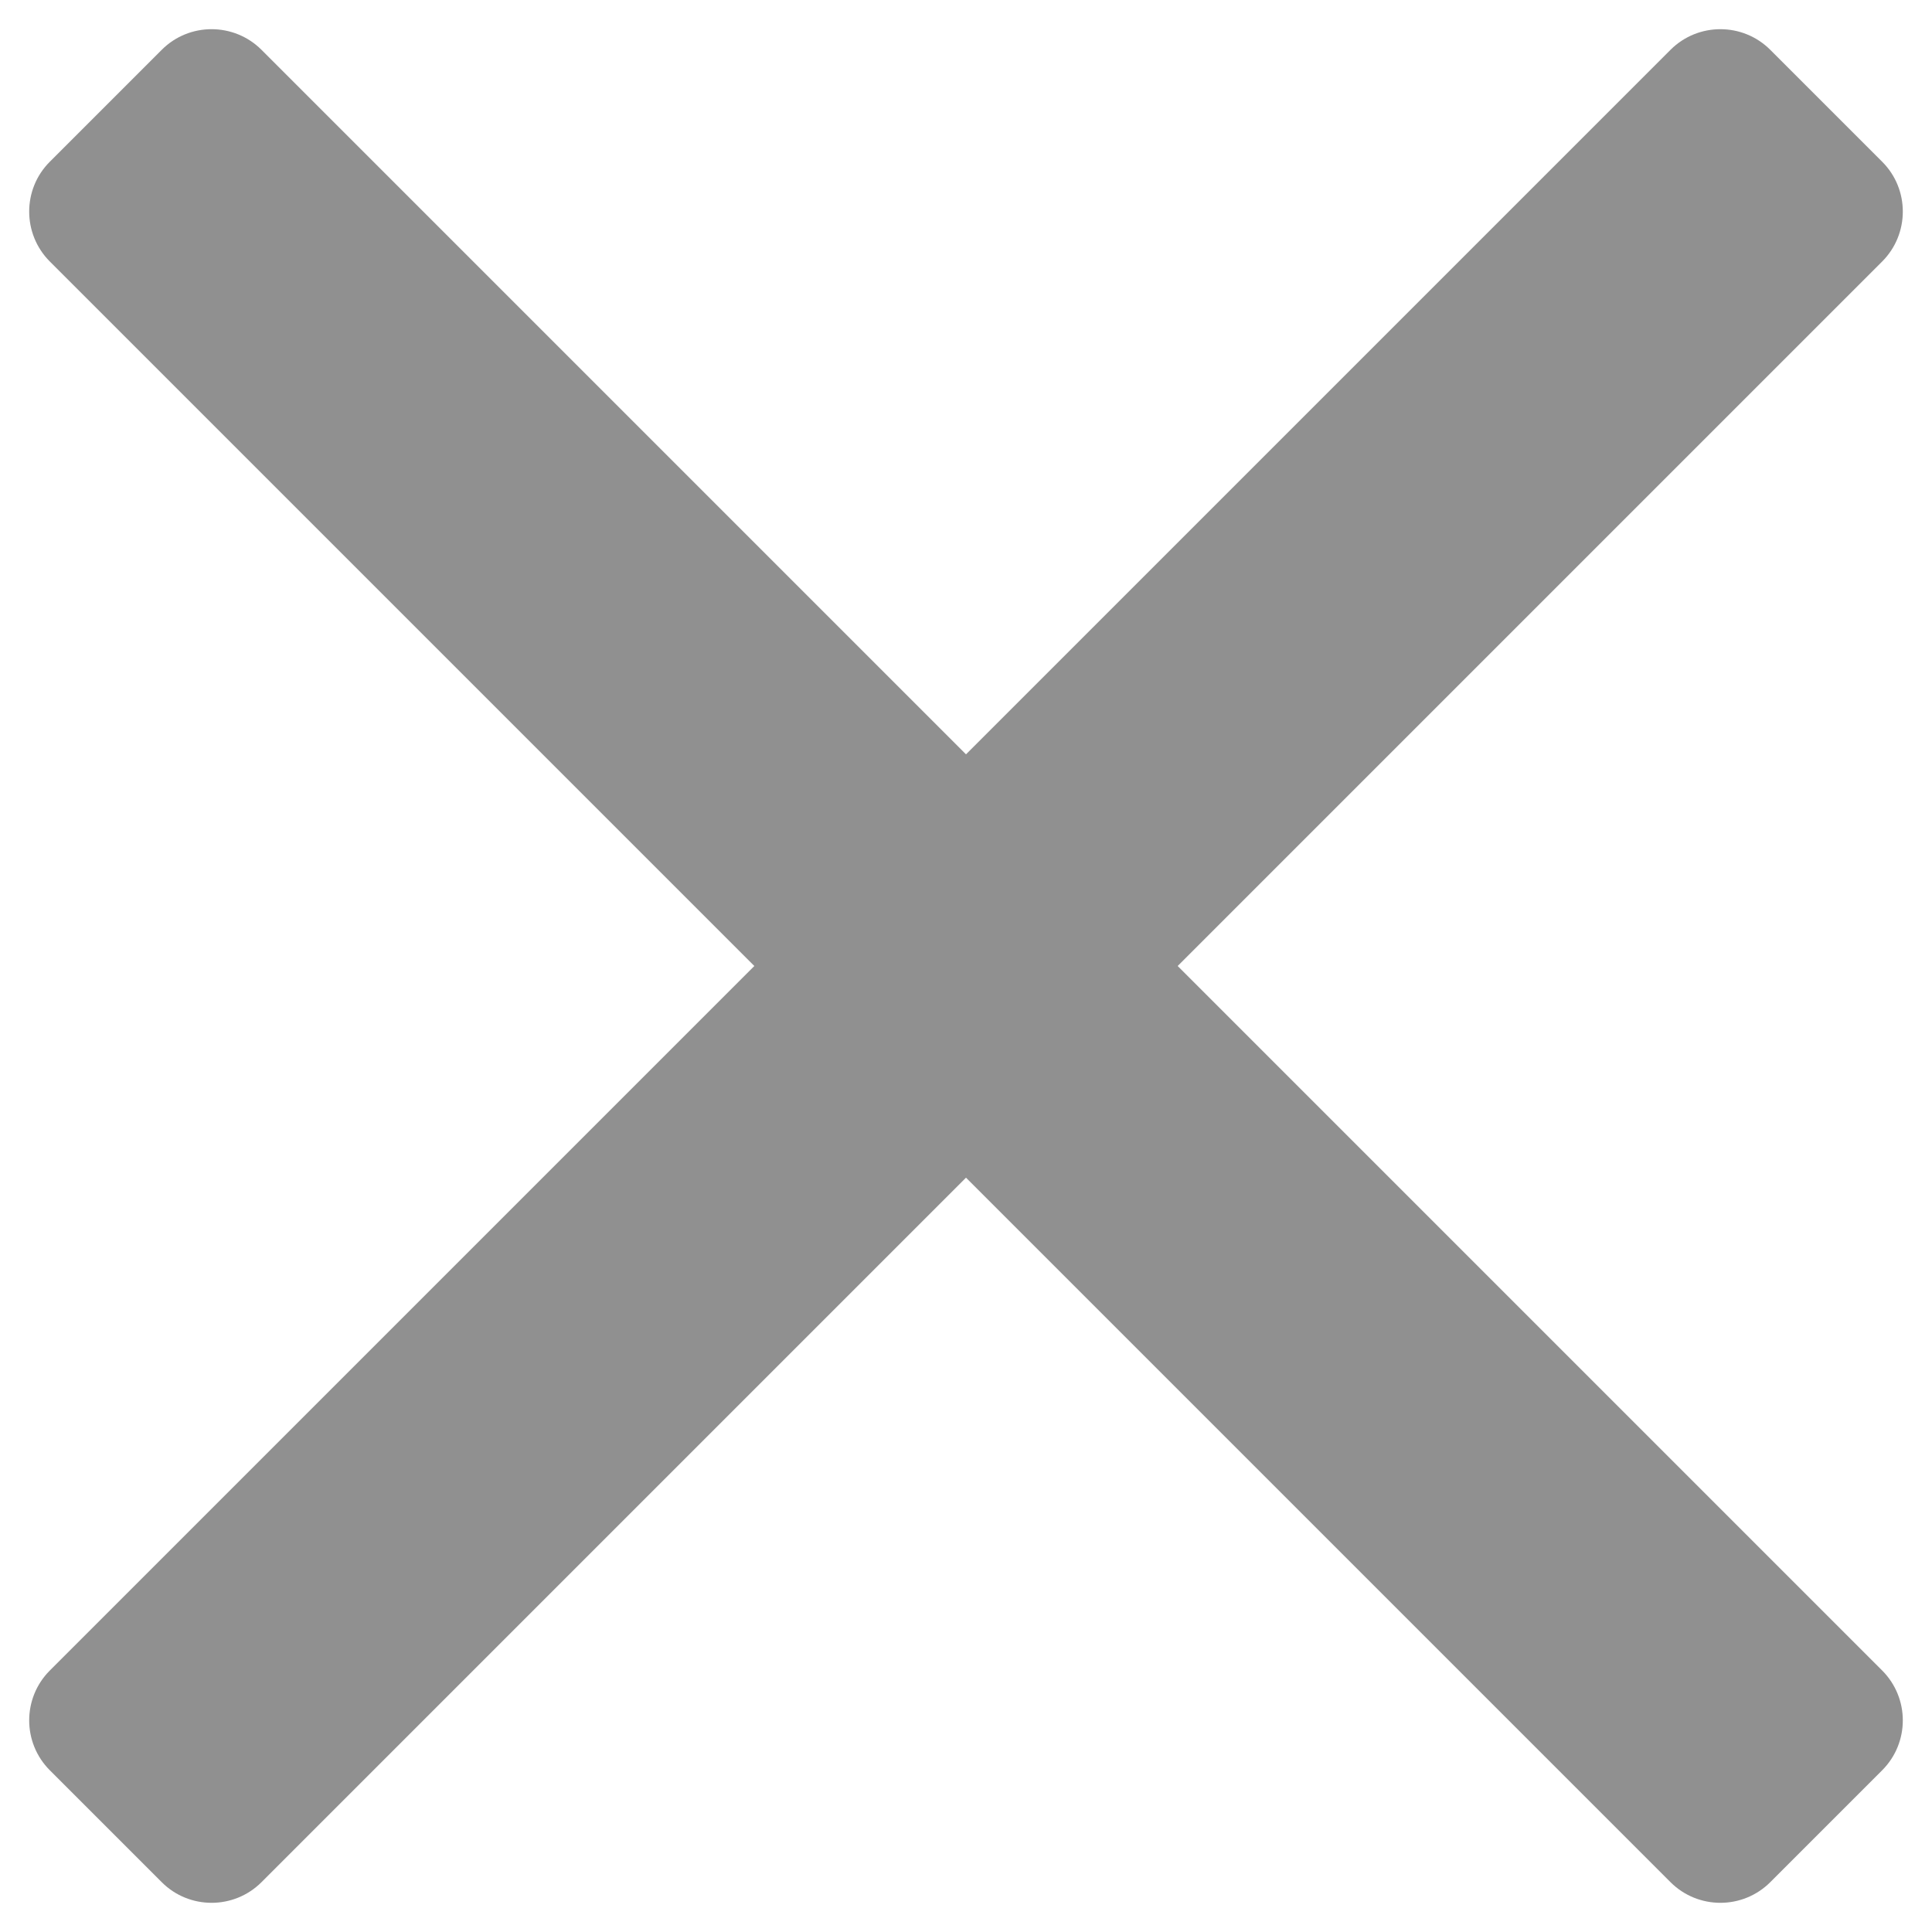 <svg width="16" height="16" viewBox="0 0 16 16" fill="none" xmlns="http://www.w3.org/2000/svg">
<path fill-rule="evenodd" clip-rule="evenodd" d="M14.66 15.588C14.432 15.815 14.063 15.815 13.835 15.588L0.412 2.165C0.185 1.937 0.185 1.567 0.412 1.34L1.34 0.412C1.567 0.185 1.937 0.185 2.165 0.412L15.588 13.835C15.815 14.063 15.815 14.432 15.588 14.66L14.66 15.588Z" fill="#909090"/>
<path fill-rule="evenodd" clip-rule="evenodd" d="M1.34 15.588C1.567 15.815 1.937 15.815 2.165 15.588L15.588 2.165C15.815 1.937 15.815 1.567 15.588 1.34L14.66 0.412C14.432 0.185 14.063 0.185 13.835 0.412L0.412 13.835C0.185 14.063 0.185 14.432 0.412 14.66L1.34 15.588Z" fill="#909090"/>
</svg>
